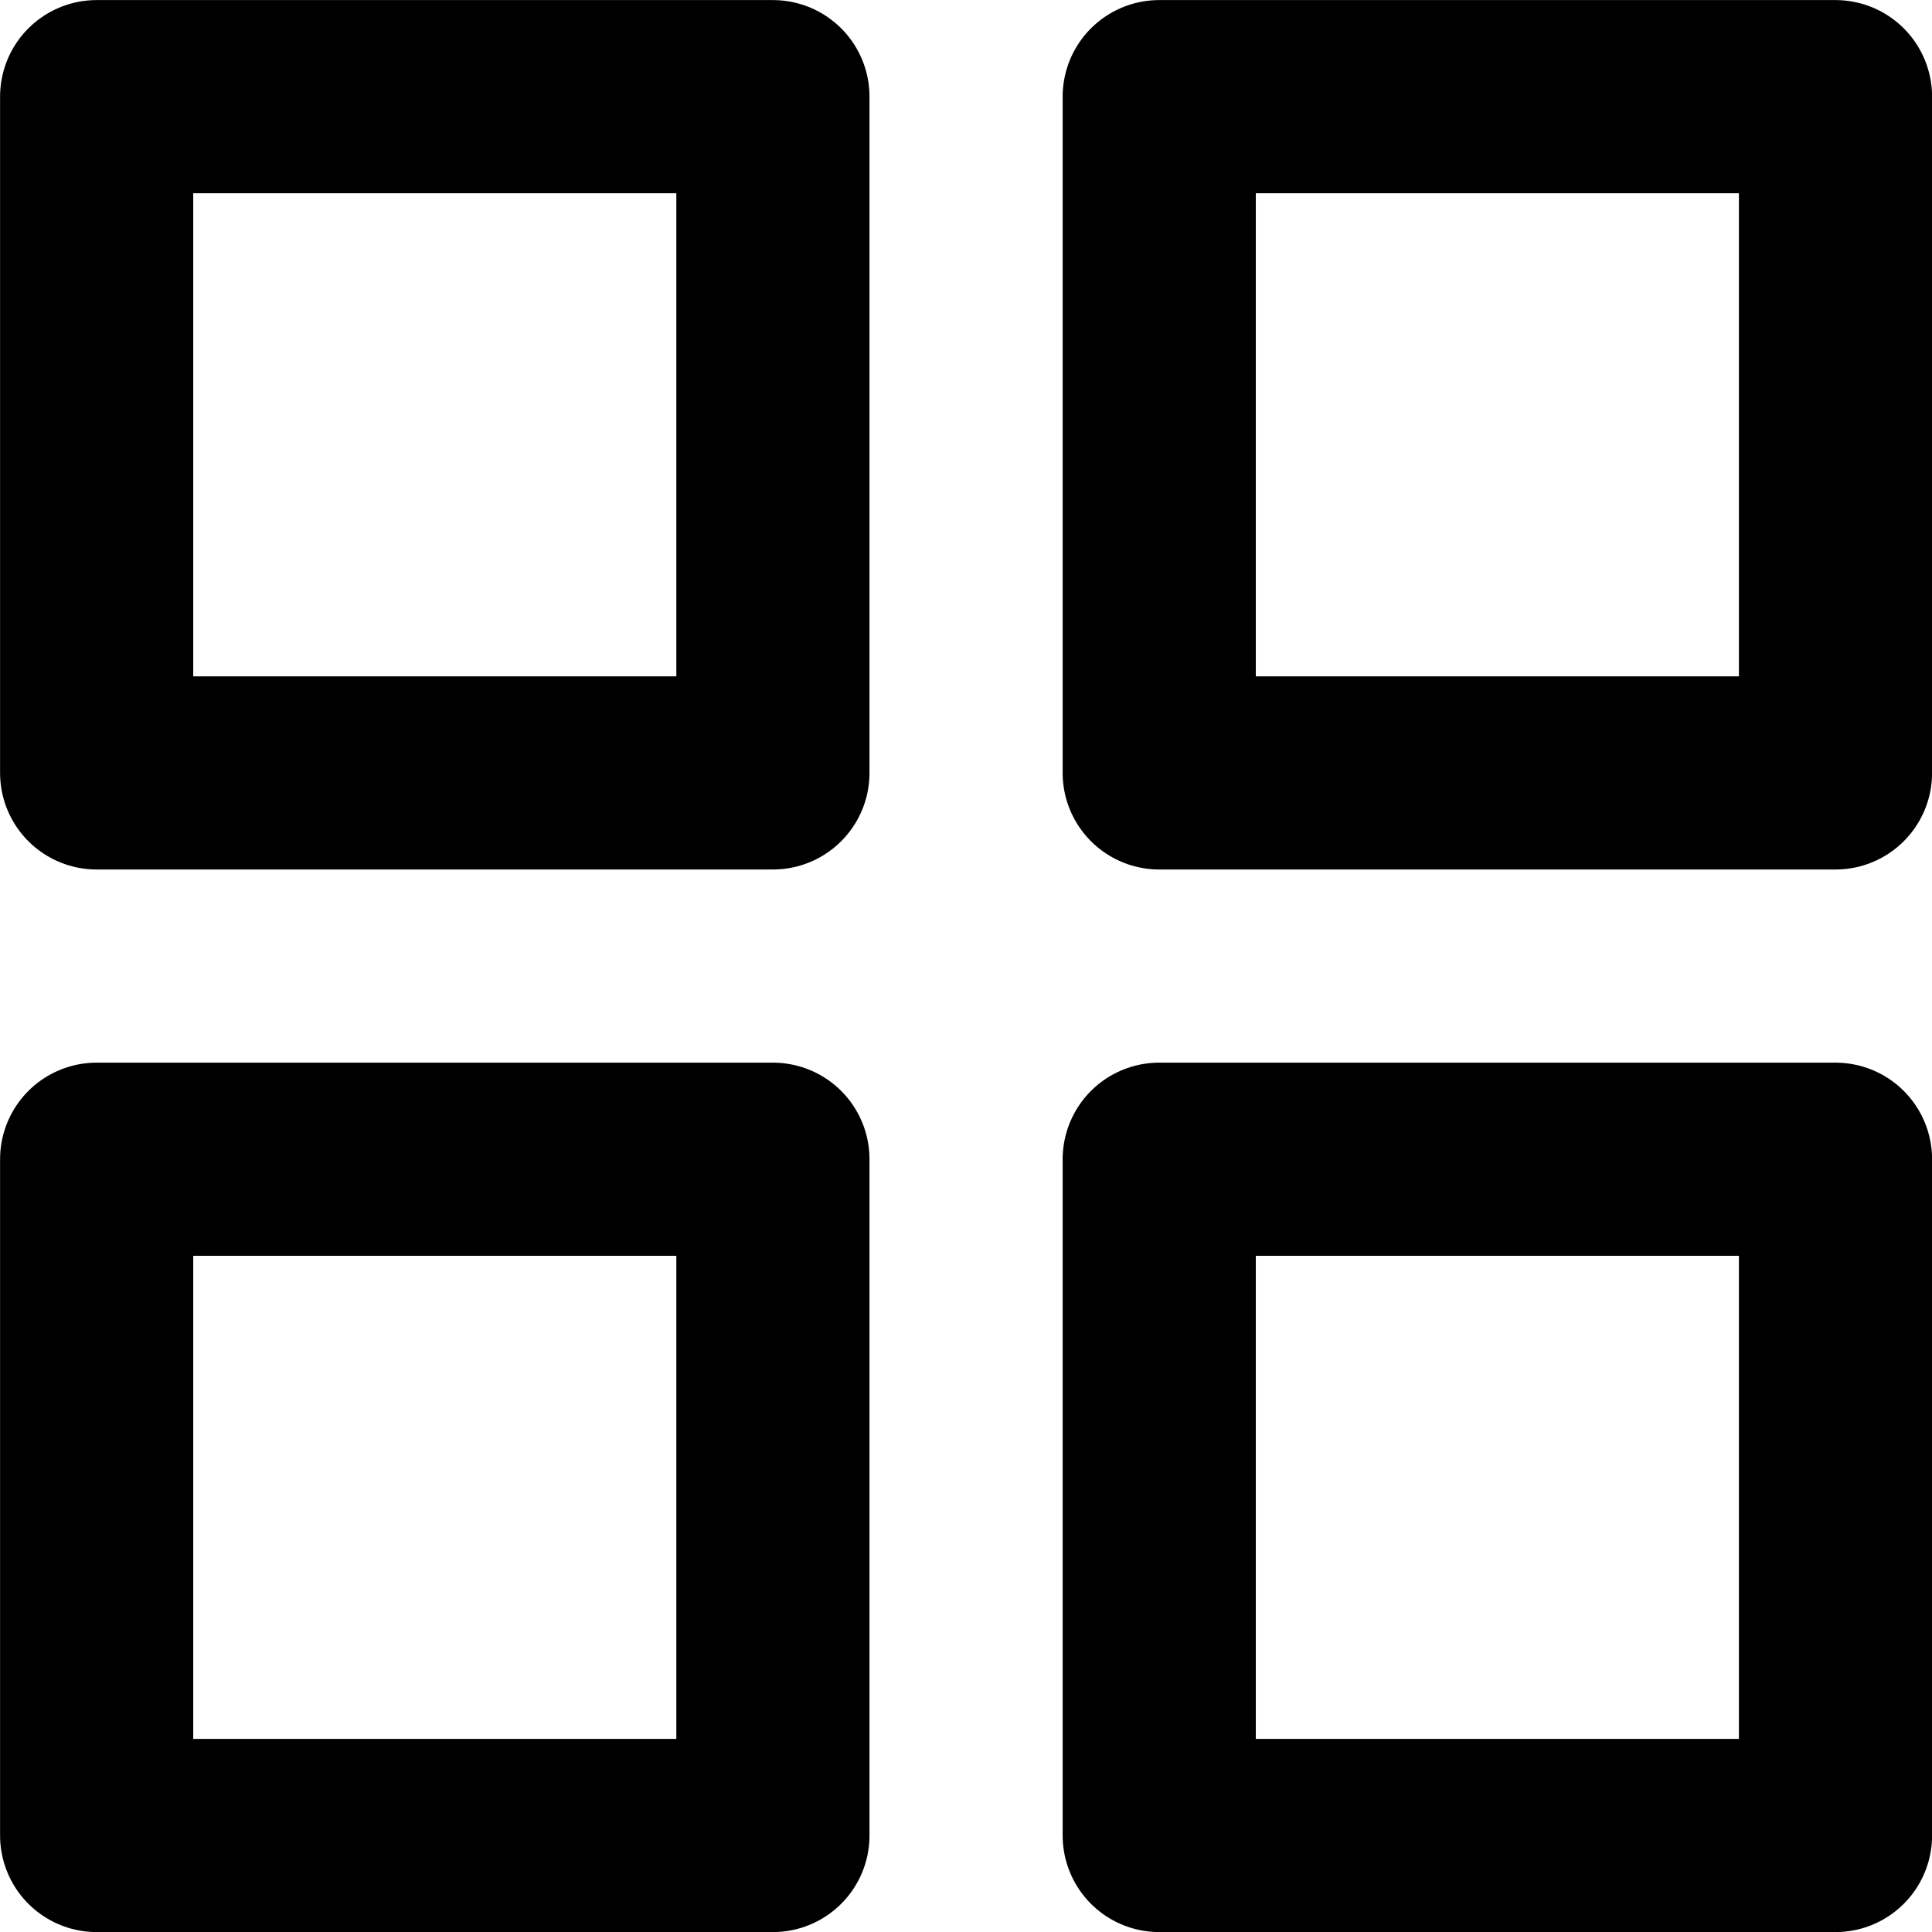 <svg xmlns="http://www.w3.org/2000/svg" width="13.333" height="13.333" viewBox="0 0 13.333 13.333">
  <g id="Icon_feather-grid" data-name="Icon feather-grid" transform="translate(-1.333 -1.333)">
    <path id="Path_5733" data-name="Path 5733" d="M2,2H6.667V6.667H2Z" fill="none" stroke="#000" stroke-linecap="round" stroke-linejoin="round" stroke-width="1.333"/>
    <path id="Path_5734" data-name="Path 5734" d="M9.333,2H14V6.667H9.333Z" fill="none" stroke="#000" stroke-linecap="round" stroke-linejoin="round" stroke-width="1.333"/>
    <path id="Path_5735" data-name="Path 5735" d="M9.333,9.333H14V14H9.333Z" fill="none" stroke="#000" stroke-linecap="round" stroke-linejoin="round" stroke-width="1.333"/>
    <path id="Path_5736" data-name="Path 5736" d="M2,9.333H6.667V14H2Z" fill="none" stroke="#000" stroke-linecap="round" stroke-linejoin="round" stroke-width="1.333"/>
  </g>
</svg>
